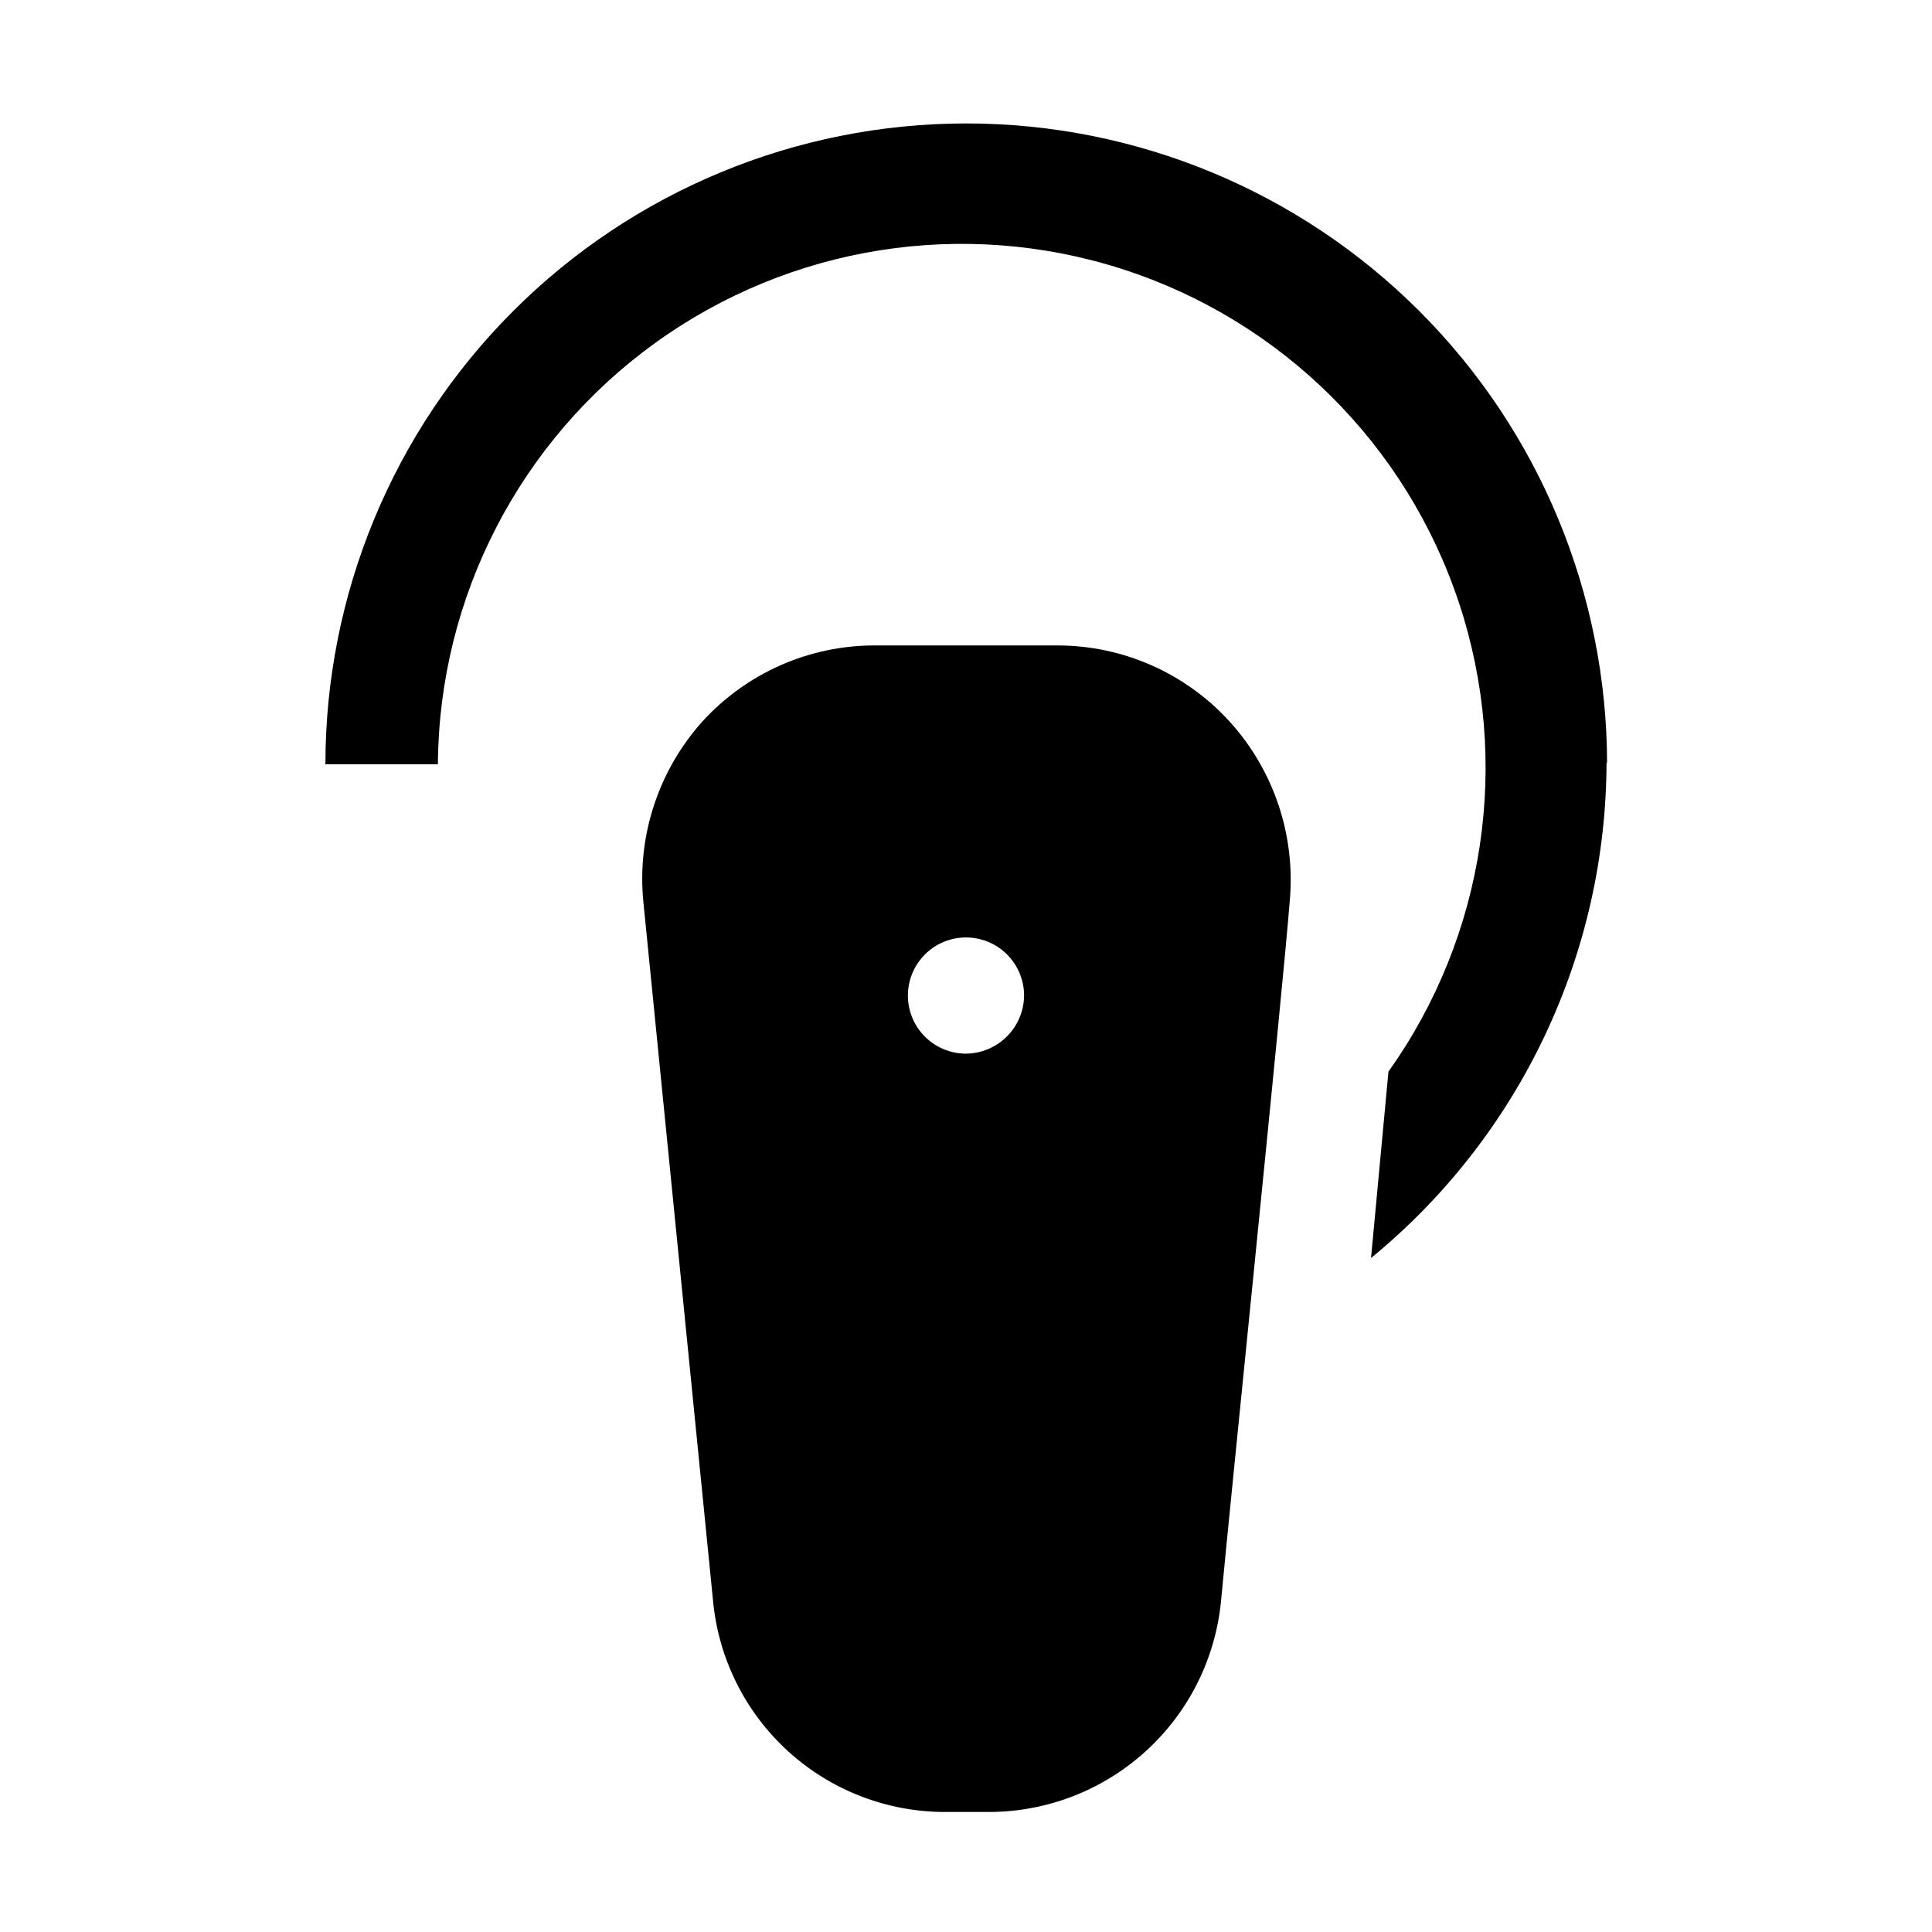 <?xml version="1.0" encoding="UTF-8"?>
<!-- Uploaded to: ICON Repo, www.svgrepo.com, Generator: ICON Repo Mixer Tools -->
<svg fill="#000000" width="800px" height="800px" version="1.1" viewBox="144 144 512 512" xmlns="http://www.w3.org/2000/svg">
 <g>
  <path d="m569.75 345.84c-0.031 25.176-5.648 50.035-16.441 72.781s-26.492 42.816-45.973 58.77l4.617-49.402c25.664-36.039 32.617-82.152 18.715-124.15-13.898-42.004-46.988-74.867-89.086-88.477-42.098-13.613-88.16-6.344-124.02 19.57-35.863 25.914-57.223 67.367-57.516 111.61h-29.809c0-45.039 17.895-88.238 49.742-120.09s75.043-49.738 120.09-49.738c45.039 0 88.234 17.891 120.08 49.738 31.852 31.848 49.742 75.047 49.742 120.09z"/>
  <path d="m469.97 335.34c-11.734-12.961-28.418-20.336-45.902-20.293h-48.422c-17.387 0.035-33.953 7.402-45.625 20.293-11.586 13-17.219 30.246-15.531 47.582 5.598 55.98 13.297 133.37 18.473 185.29 1.43 15.305 8.52 29.527 19.883 39.883 11.363 10.352 26.18 16.094 41.555 16.098h11.754c15.363-0.035 30.164-5.789 41.52-16.137 11.359-10.348 18.457-24.551 19.918-39.844 2.379-25.609 16.371-161.92 18.191-185.29 1.613-17.375-4.121-34.629-15.812-47.582zm-69.973 87.887c-4.086 0-8-1.621-10.887-4.508-2.887-2.891-4.508-6.805-4.508-10.887 0-4.082 1.621-8 4.508-10.887s6.801-4.508 10.887-4.508c4.082 0 7.996 1.621 10.883 4.508 2.887 2.887 4.512 6.805 4.512 10.887-0.039 4.07-1.672 7.965-4.551 10.844-2.879 2.879-6.773 4.512-10.844 4.551z" fill-rule="evenodd"/>
 </g>
</svg>